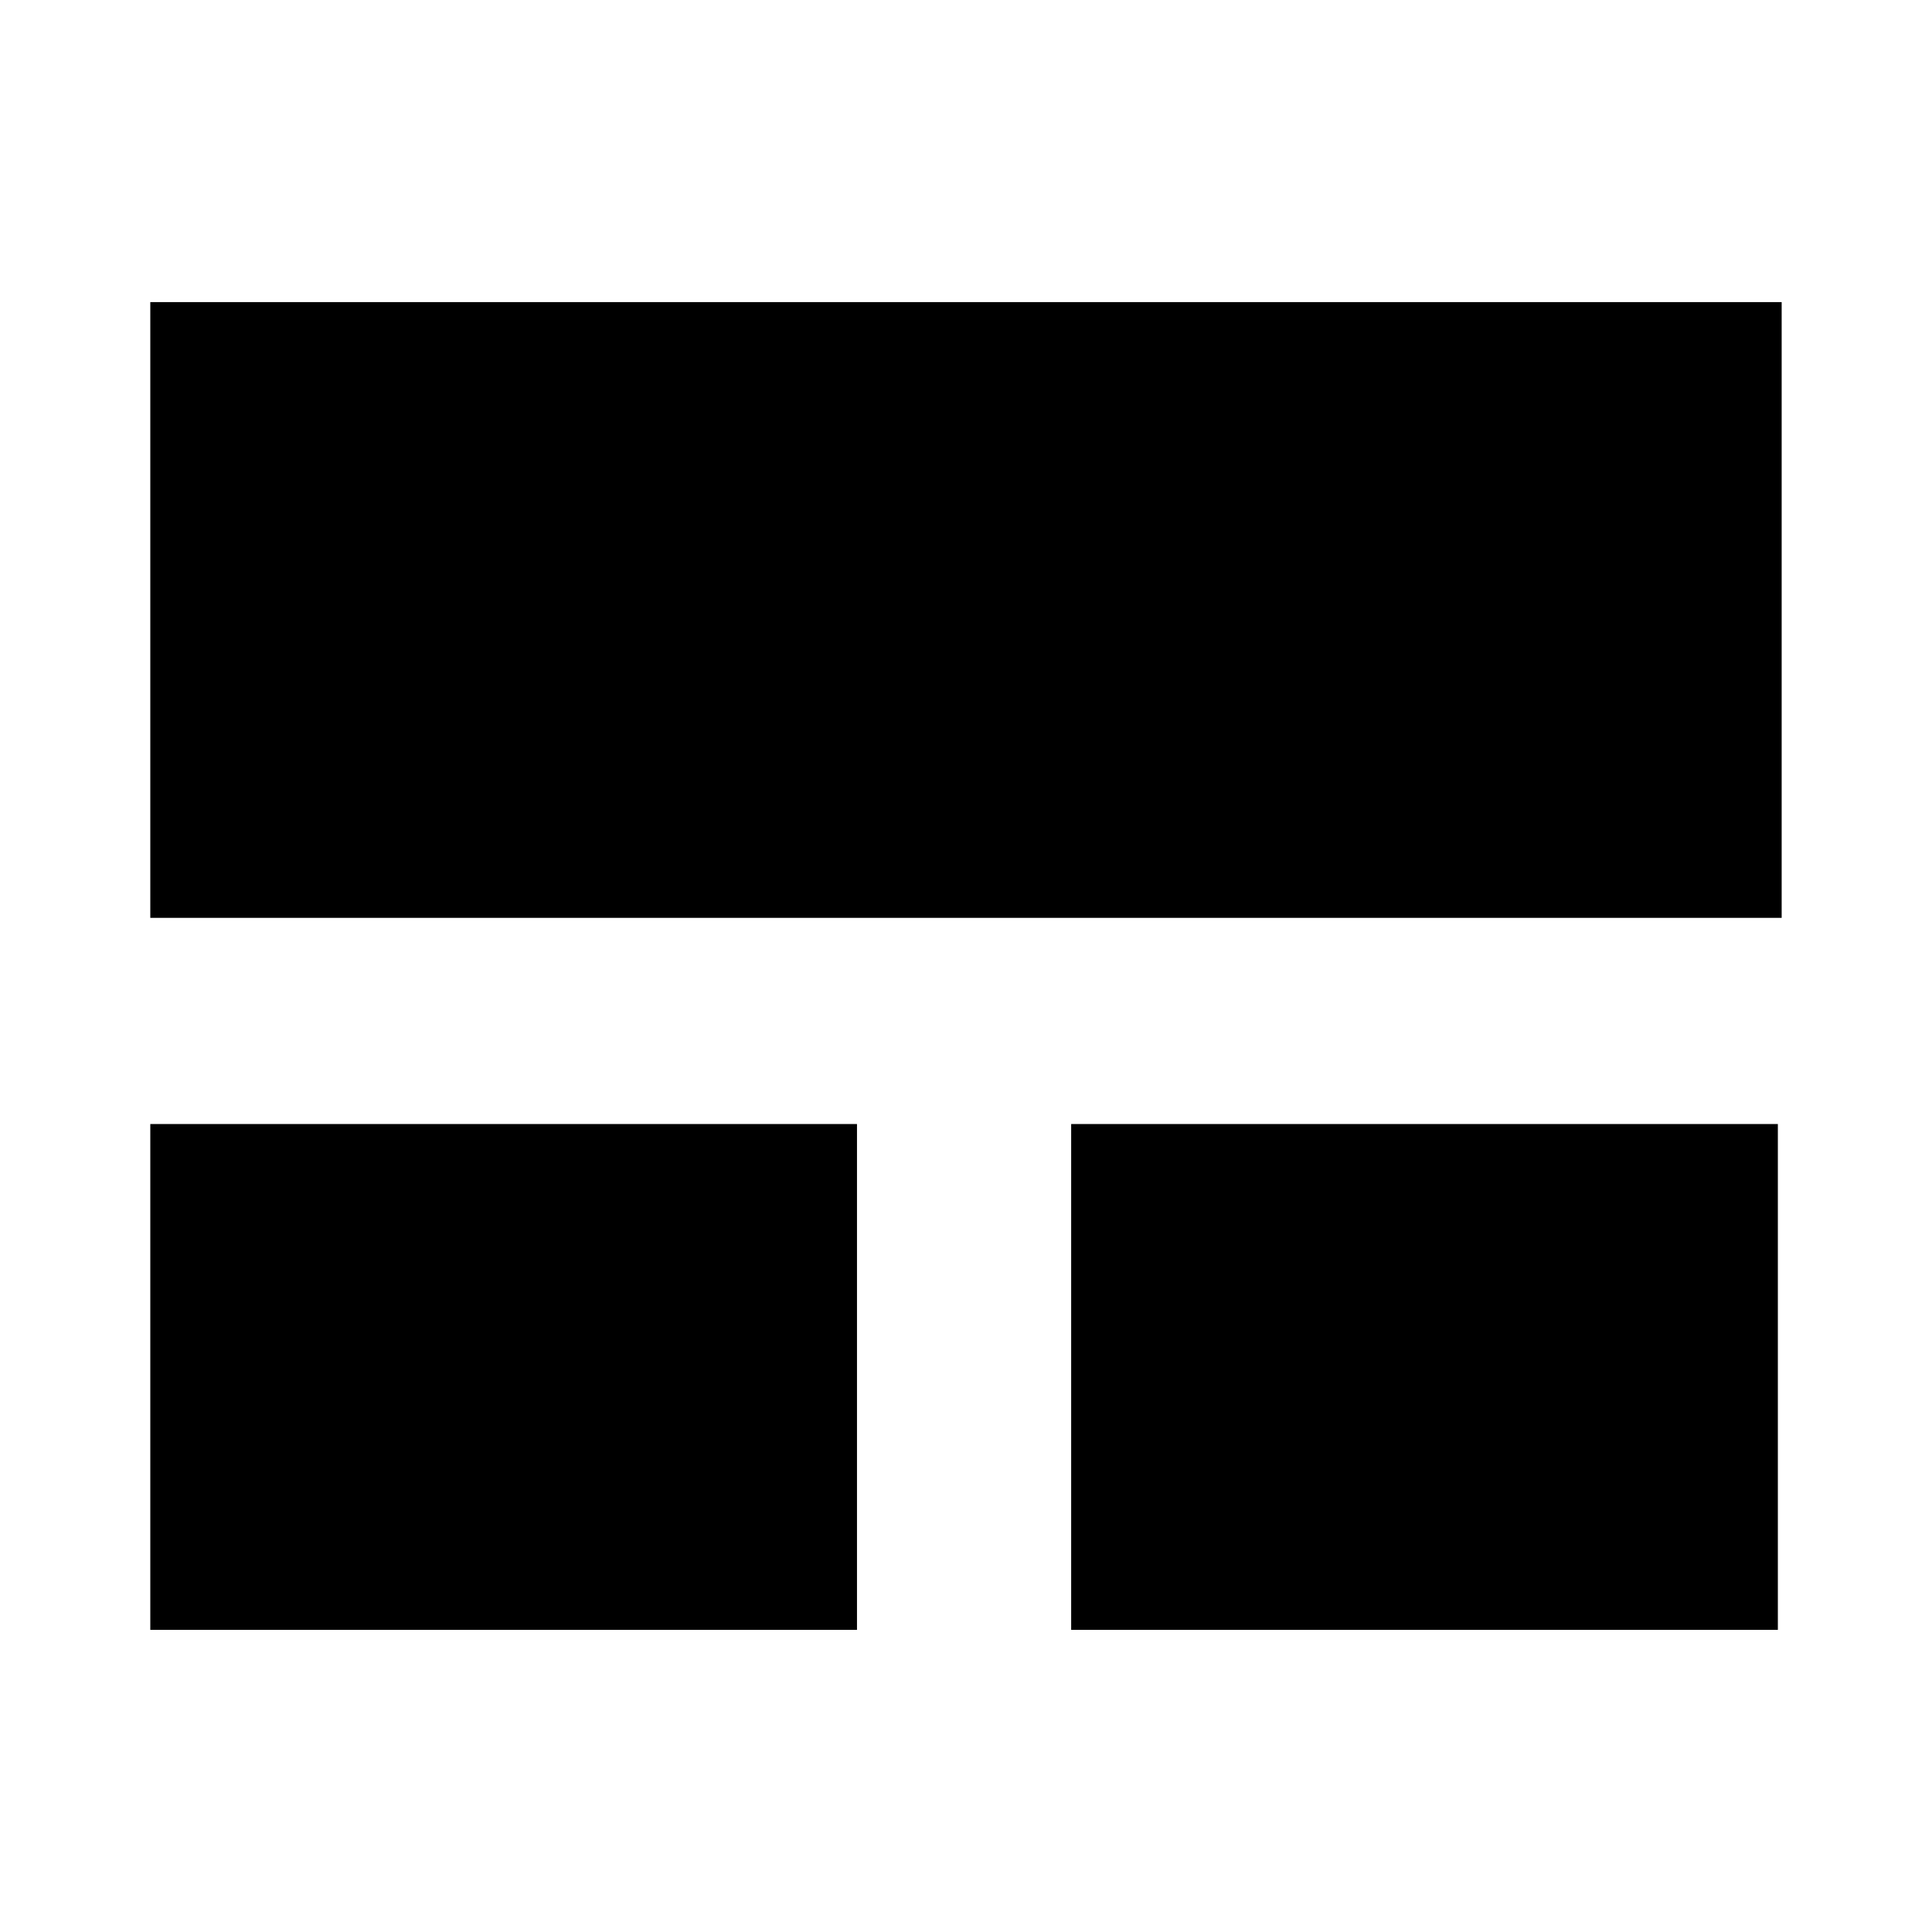 <?xml version="1.0" encoding="UTF-8"?>
<!-- Uploaded to: ICON Repo, www.iconrepo.com, Generator: ICON Repo Mixer Tools -->
<svg fill="#000000" width="800px" height="800px" version="1.1" viewBox="144 144 512 512" xmlns="http://www.w3.org/2000/svg">
 <g>
  <path d="m183.83 224.06h432.33v163.18h-432.33z"/>
  <path d="m183.83 441.88h187.28v134.05h-187.28z"/>
  <path d="m427.87 441.88h187.28v134.05h-187.28z"/>
 </g>
</svg>